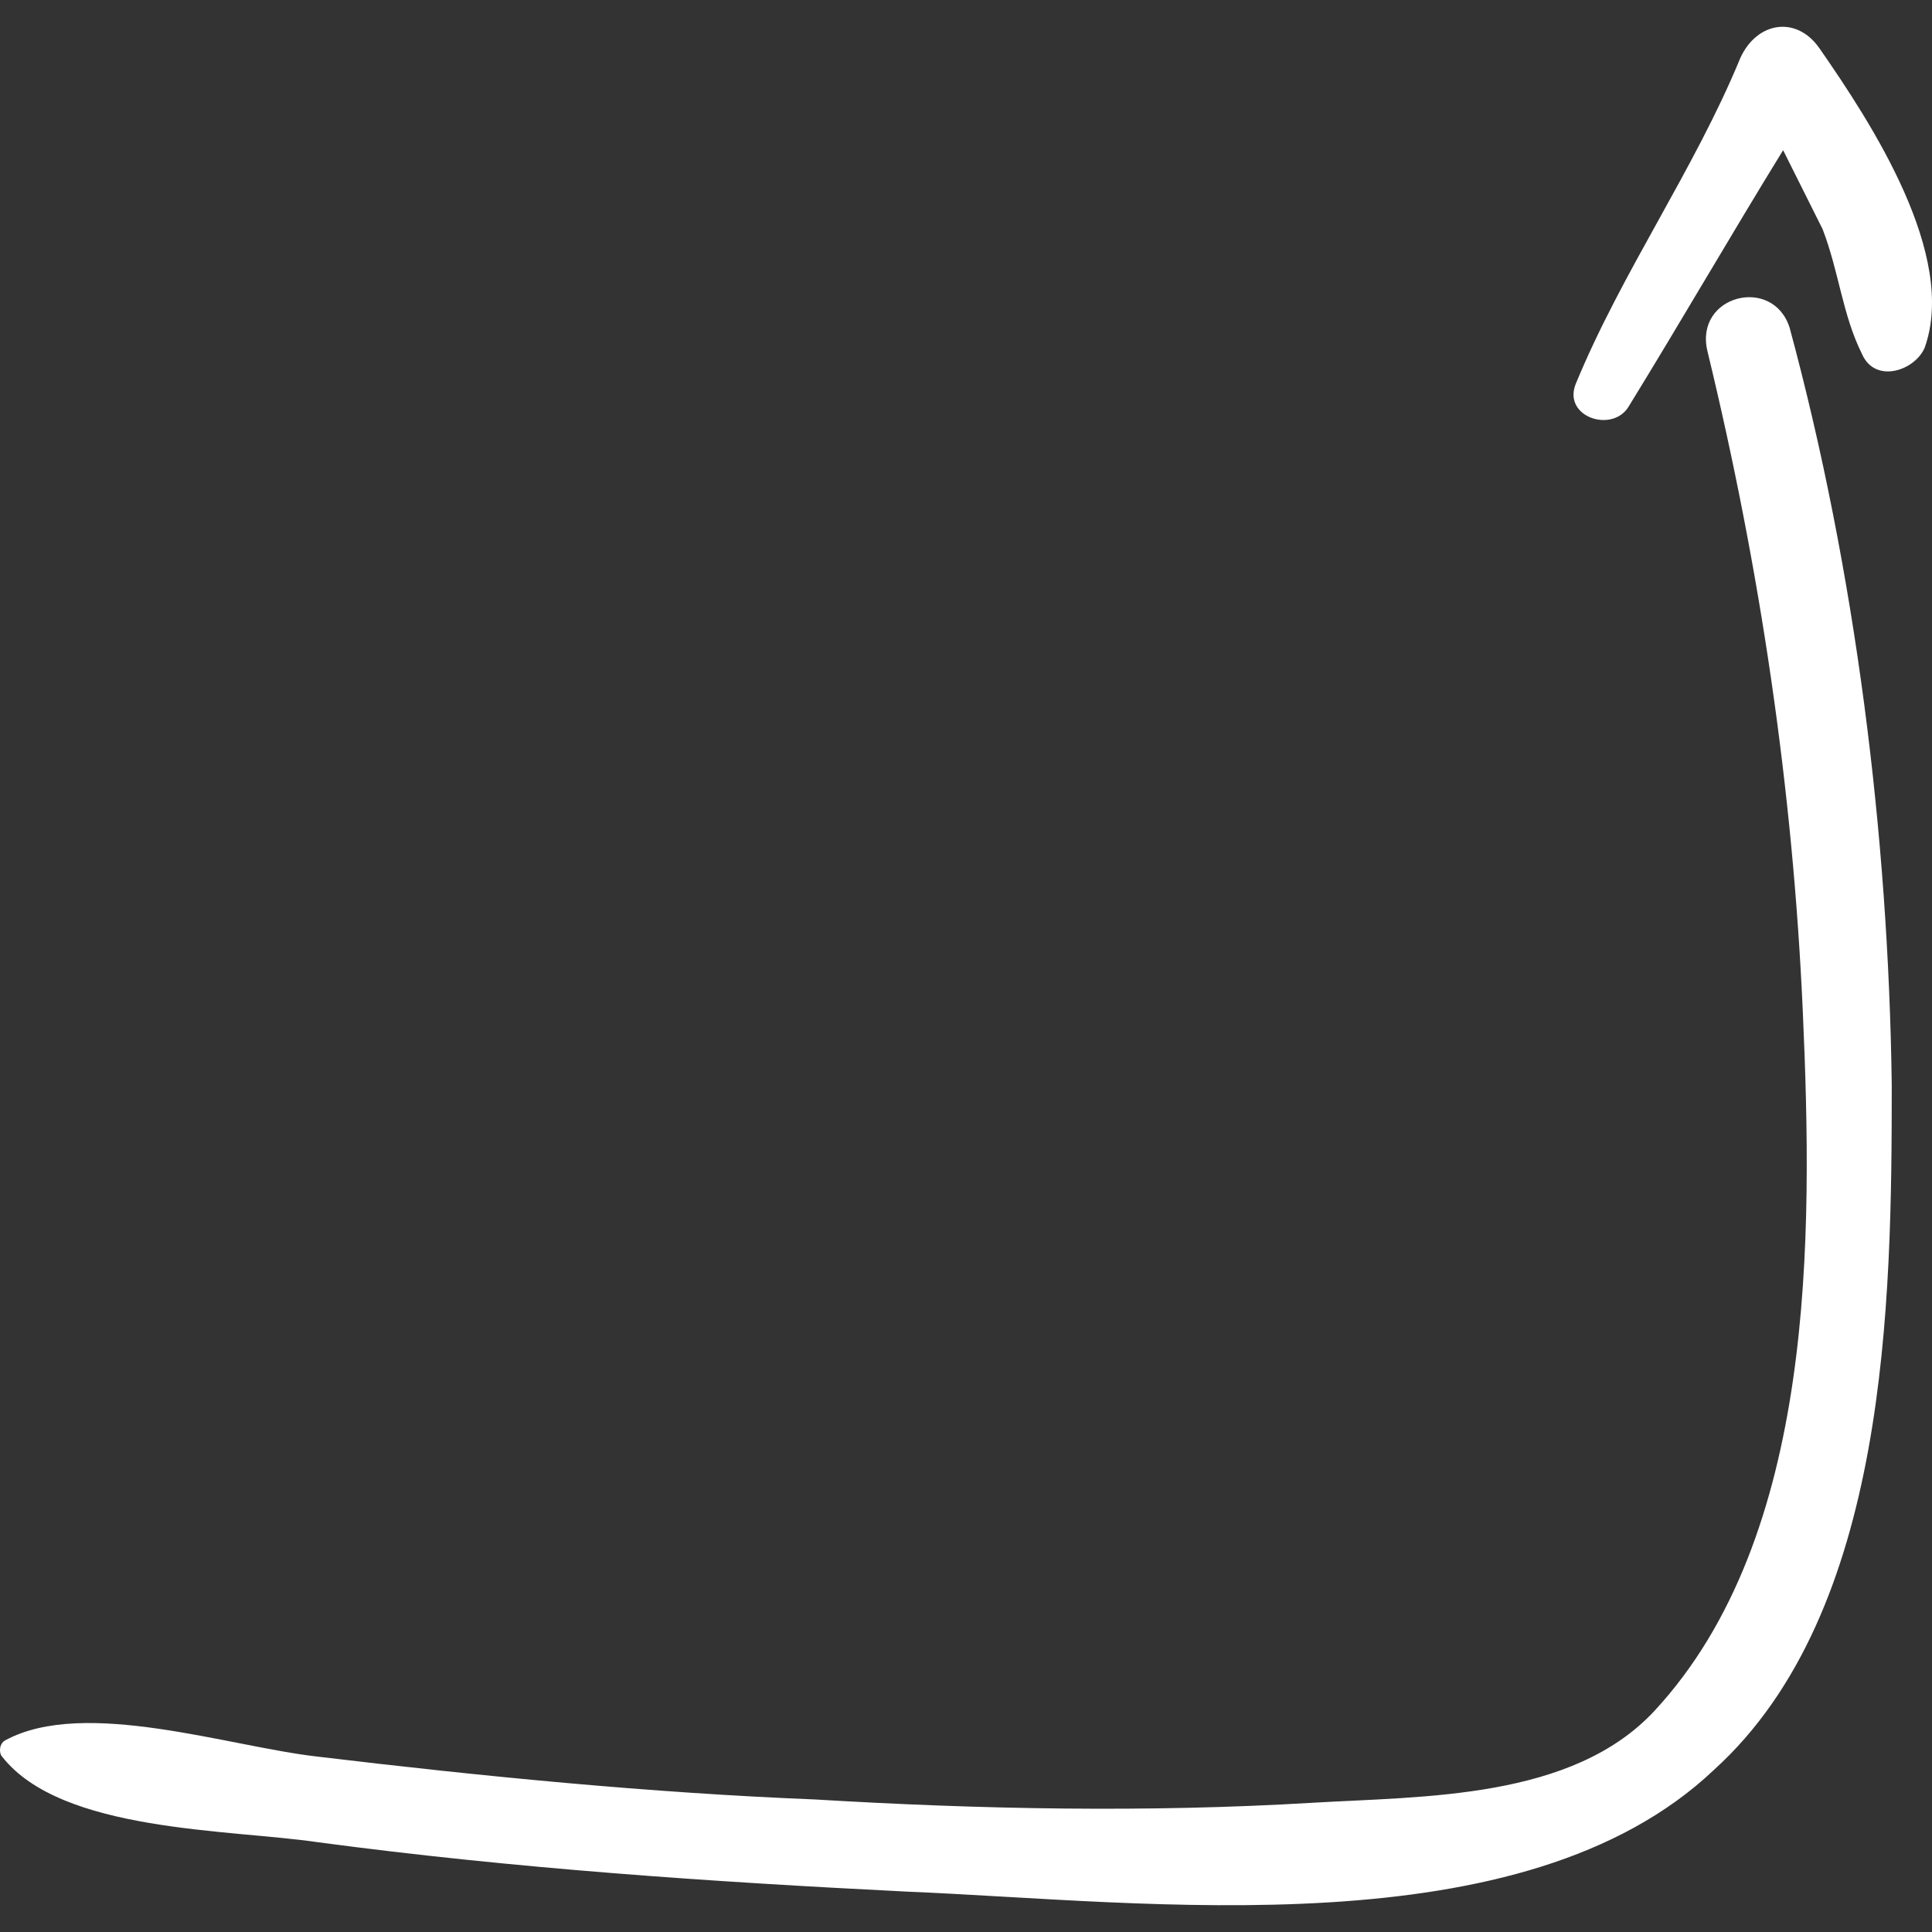 <svg enable-background="new 0 0 359.171 359.171" height="512" viewBox="0 0 359.171 359.171" width="512" xmlns="http://www.w3.org/2000/svg"><rect x="0" y="0" width="359.171" height="359.171" fill="#333333" stroke="none"/><g fill="#fff"><path d="m351.689 201.729c-.612-46.512-6.732-95.472-18.972-140.76-3.061-9.792-17.748-6.12-15.301 4.284 9.792 40.392 15.912 81.396 17.748 123.013 1.837 41.615 2.448 97.308-27.54 129.743-15.3 16.524-42.84 15.912-63.647 17.137-30.601 1.836-61.812 1.224-92.412-.612-30.6-1.224-61.812-4.284-92.412-7.956-16.524-1.836-43.452-11.016-58.14-3.06-1.224.611-1.224 2.447-.612 3.06 11.016 14.076 42.228 13.464 58.752 15.912 36.72 4.896 72.828 7.344 109.548 9.18 44.675 1.836 114.443 11.017 149.939-22.644 32.437-29.377 33.049-86.905 33.049-127.297z"/><path d="m338.225 8.949c-4.284-6.12-11.628-4.896-14.688 1.836-8.567 20.808-22.031 39.78-30.6 60.588-2.448 6.12 6.732 9.18 9.792 4.284 9.792-15.912 18.972-31.824 28.764-47.736 2.448 4.896 4.896 9.792 7.345 14.688 3.06 7.956 3.672 15.912 7.344 23.256 2.447 5.508 9.792 3.06 11.628-1.224 6.119-17.136-9.793-41.616-19.585-55.692z"/></g></svg>